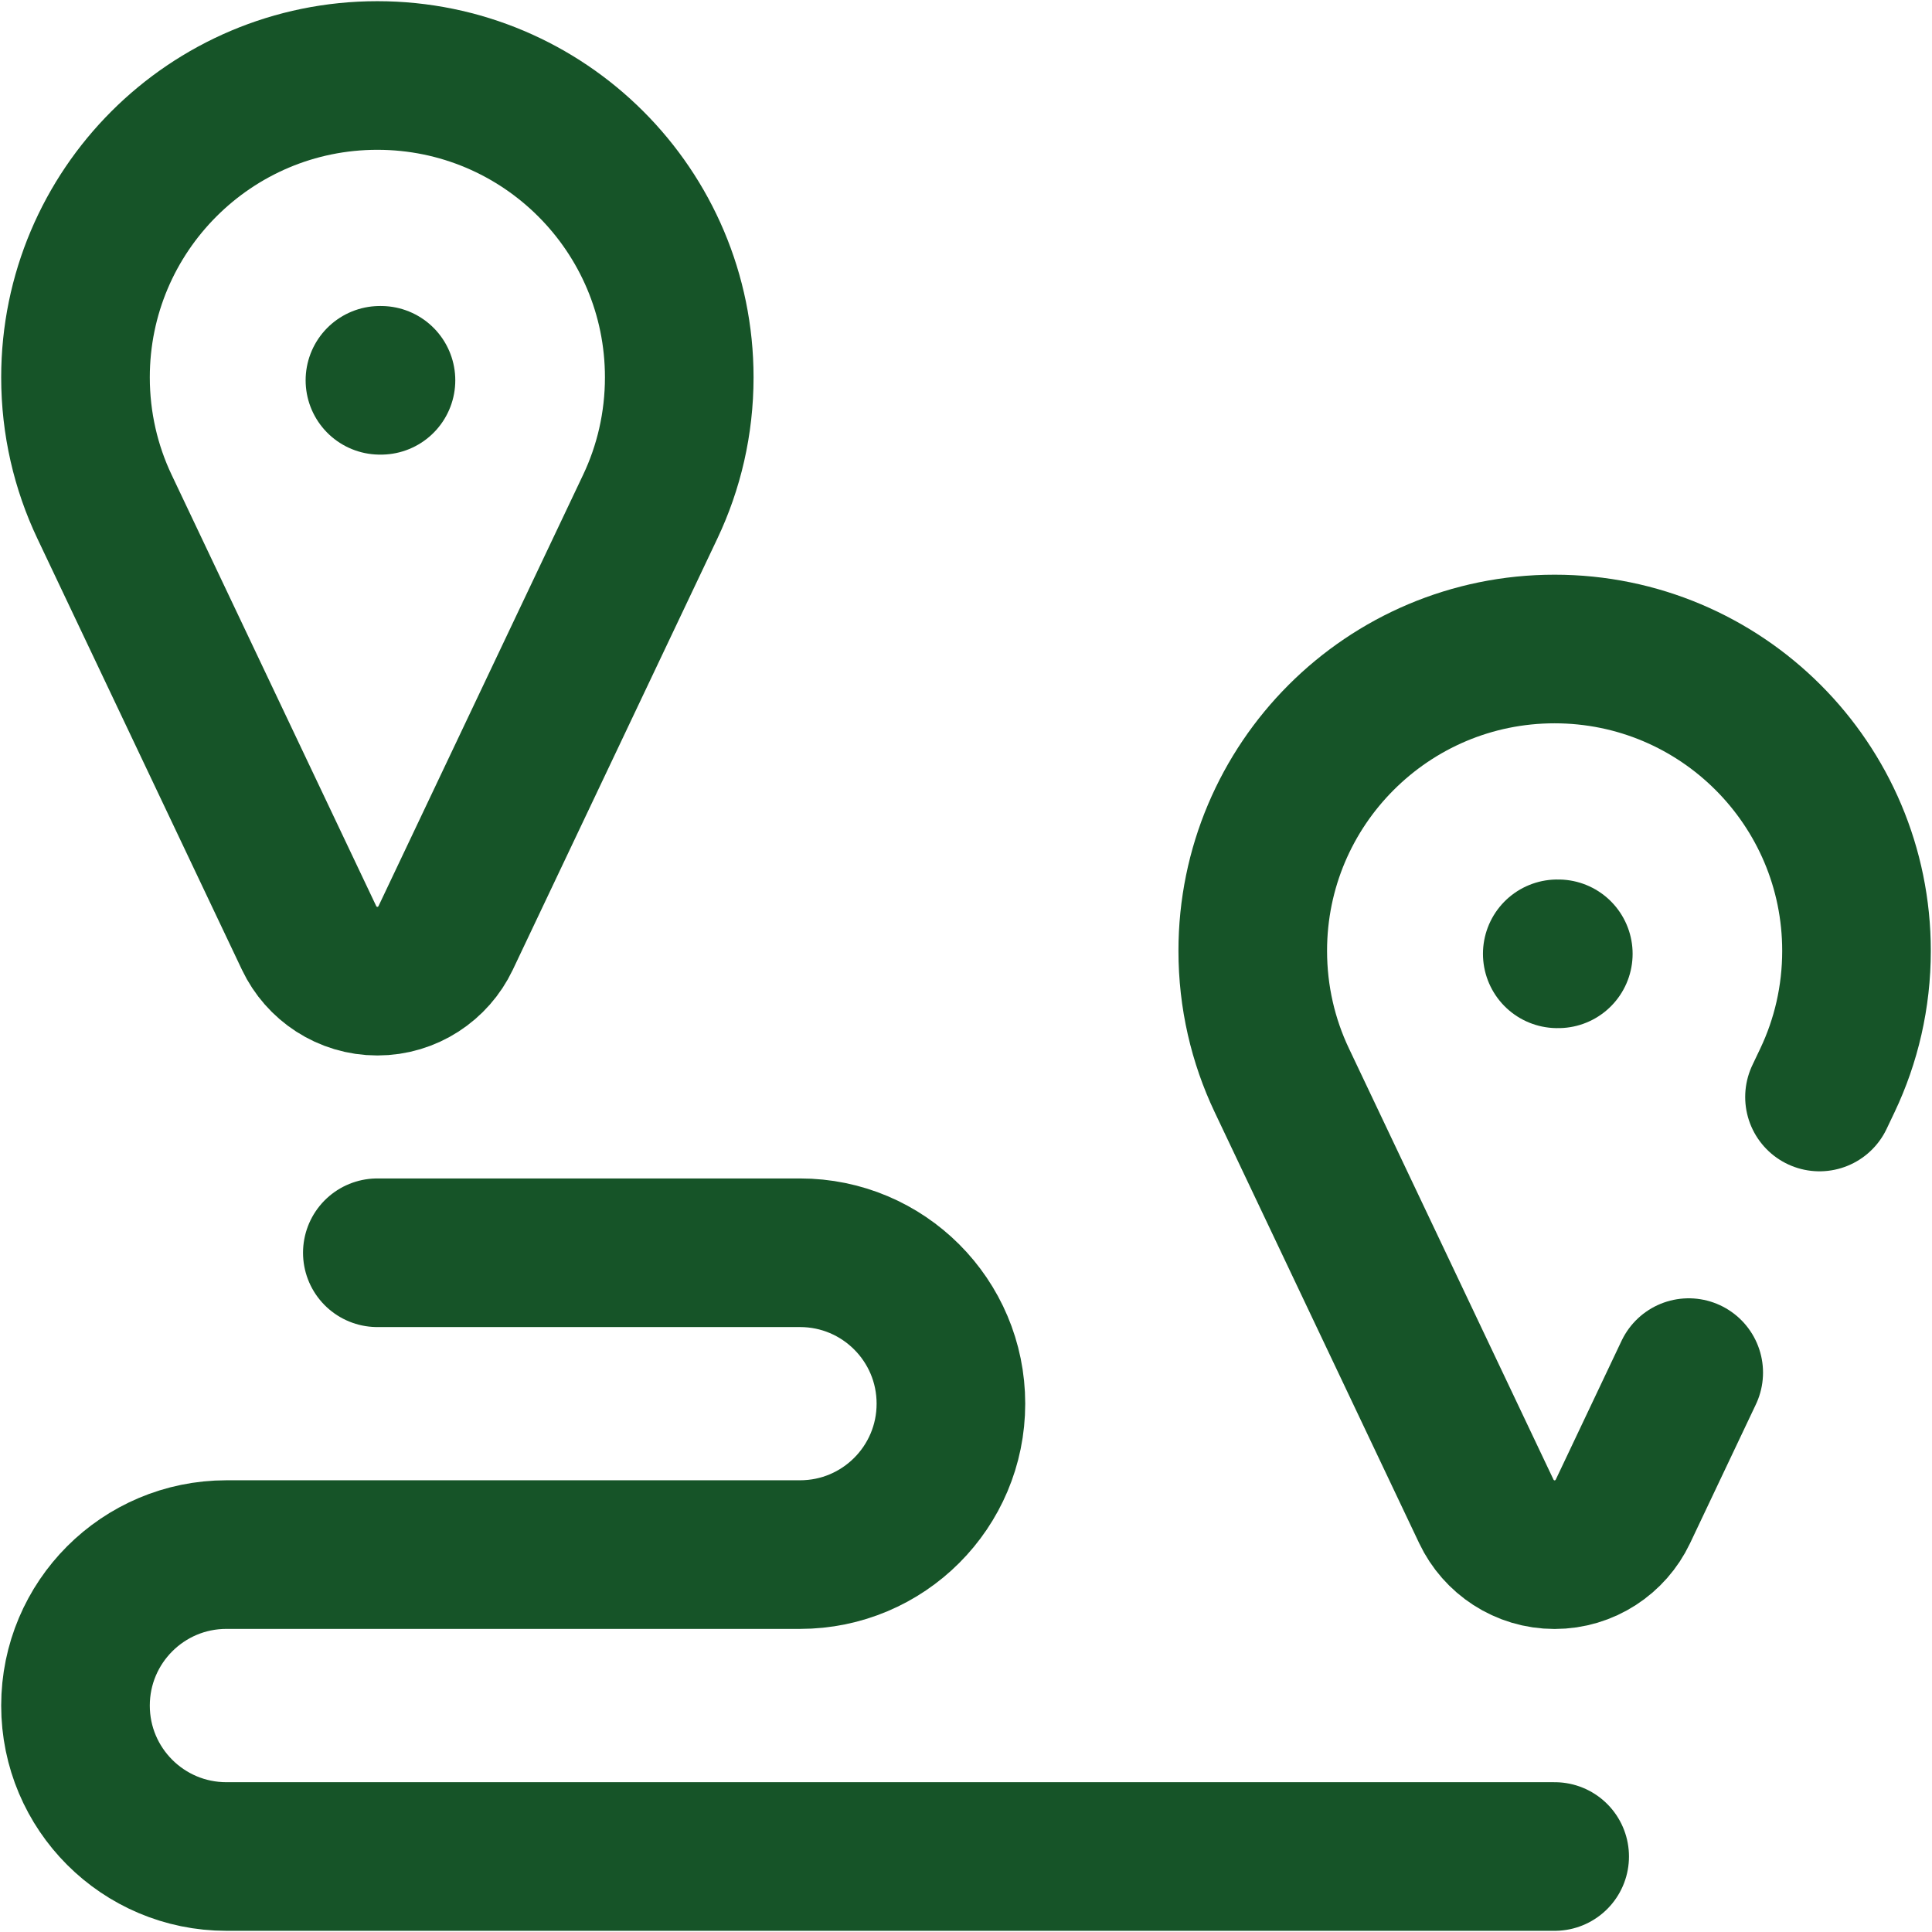 <?xml version="1.0" encoding="utf-8" ?>
<svg xmlns="http://www.w3.org/2000/svg" xmlns:xlink="http://www.w3.org/1999/xlink" width="26" height="26">
	<path fill="none" stroke="#165428" stroke-width="2" stroke-linecap="round" stroke-linejoin="round" transform="translate(5.055 5.053)" d="M0.058 0.065L0.072 0.065" fill-rule="evenodd"/>
	<path fill="none" stroke="#165428" stroke-width="2" stroke-linecap="round" stroke-linejoin="round" transform="translate(1.016 1.016)" d="M0.39 5.802L3.144 11.607C3.307 11.95 3.657 12.188 4.062 12.188C4.468 12.188 4.818 11.95 4.981 11.607L7.735 5.802C7.985 5.275 8.125 4.685 8.125 4.062C8.125 1.819 6.306 0 4.062 0C1.819 0 0 1.819 0 4.062C0 4.685 0.14 5.275 0.39 5.802Z" fill-rule="evenodd"/>
	<path fill="none" stroke="#165428" stroke-width="2" stroke-linecap="round" stroke-linejoin="round" transform="translate(20.899 12.771)" d="M0.058 0.065L0.072 0.065" fill-rule="evenodd"/>
	<path fill="none" stroke="#165428" stroke-width="2" stroke-linecap="round" stroke-linejoin="round" transform="translate(16.859 8.734)" d="M7.627 6.029L7.735 5.802C7.985 5.275 8.125 4.685 8.125 4.062C8.125 1.819 6.306 0 4.062 0C1.819 0 0 1.819 0 4.062C0 4.685 0.14 5.275 0.39 5.802L3.144 11.607C3.307 11.95 3.657 12.188 4.062 12.188C4.468 12.188 4.818 11.95 4.981 11.607L5.867 9.738" fill-rule="evenodd"/>
	<path fill="none" stroke="#165428" stroke-width="2" stroke-linecap="round" stroke-linejoin="round" transform="translate(1.016 16.859)" d="M4.062 0L9.75 0C10.872 0 11.781 0.909 11.781 2.031C11.781 3.153 10.872 4.062 9.75 4.062L2.031 4.062C0.909 4.062 0 4.972 0 6.094C0 7.216 0.909 8.125 2.031 8.125L19.906 8.125" fill-rule="evenodd"/>
</svg>
